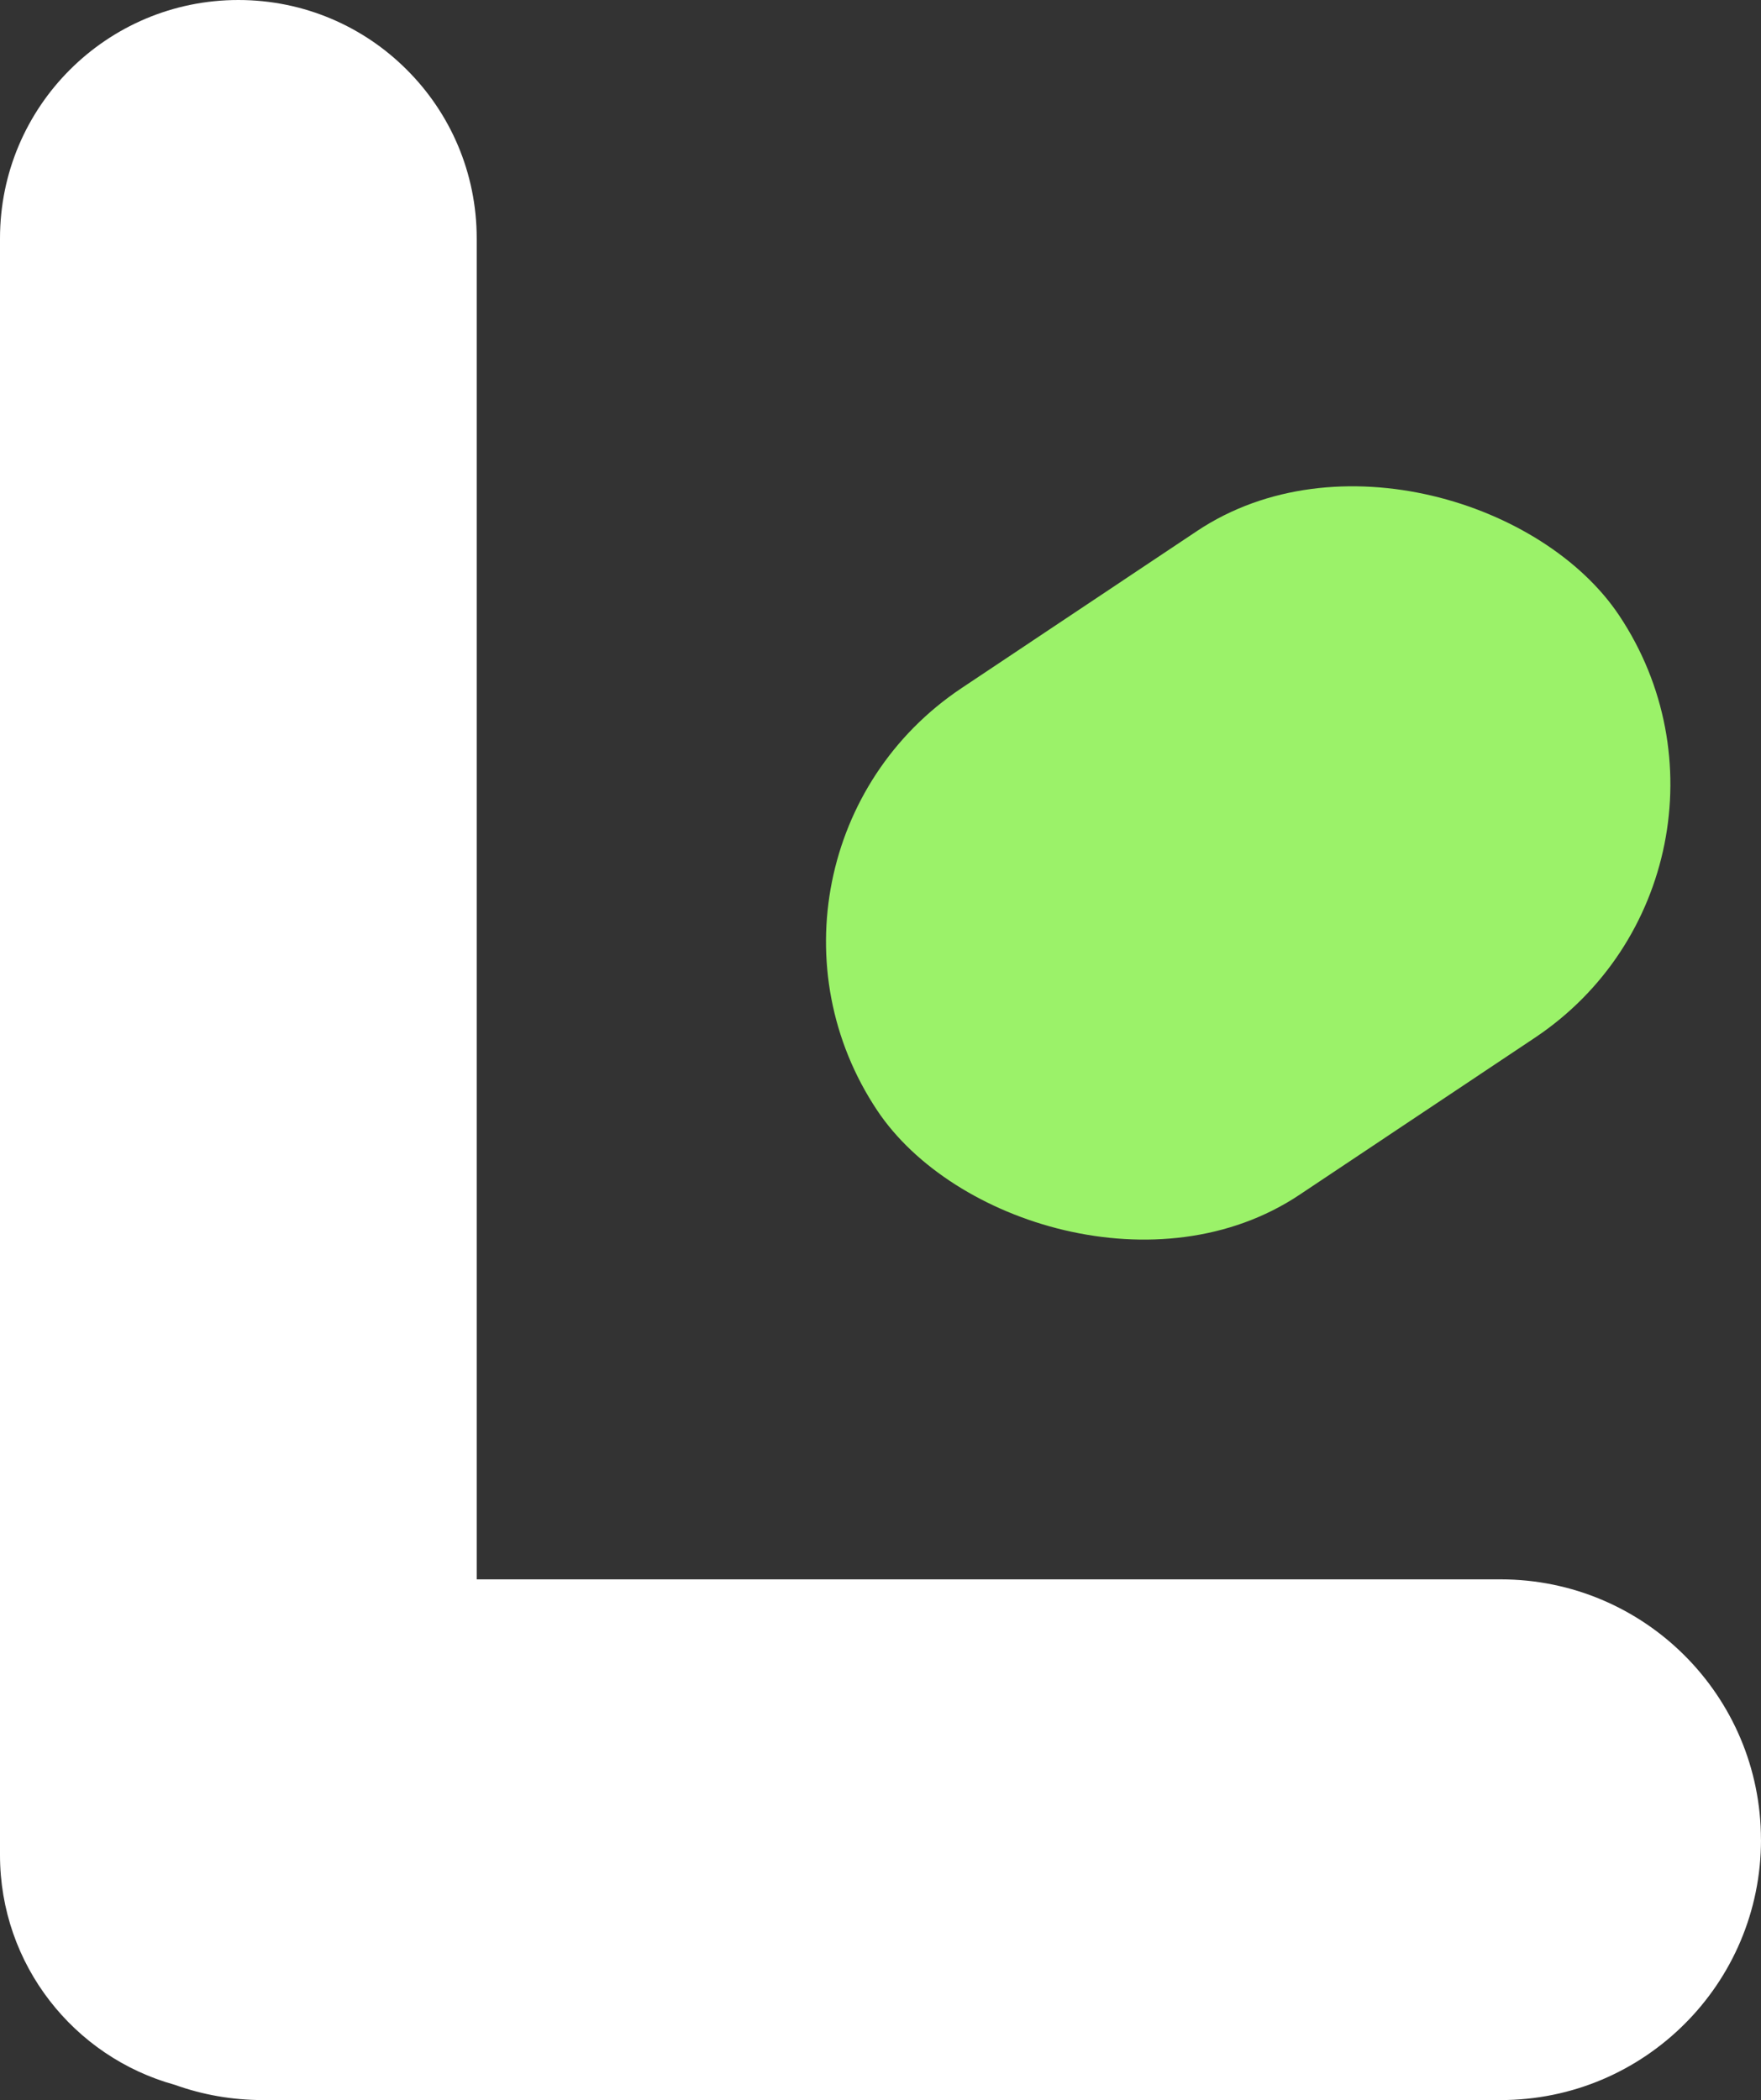 <svg xmlns="http://www.w3.org/2000/svg" data-name="Layer 2" viewBox="0 0 433.02 516.36"><rect x="0" y="0" width="433.02" height="516.36" fill="#333333" stroke="none"/><g data-name="Layer 1"><path d="M433.02 452.35c0 17.67-7.16 33.68-18.75 45.25-11.6 11.6-27.6 18.75-45.27 18.75H64.64c-7.61 0-14.9-1.32-21.66-3.75C18.2 505.76 0 483.07 0 456.1V58.61C0 26.23 26.26 0 58.61 0c16.19 0 30.85 6.55 41.44 17.17 10.62 10.59 17.17 25.25 17.17 41.44v329.71h251.76c35.37 0 64.03 28.66 64.03 64.03Z" style="fill:#fff"/><rect width="219.31" height="149.75" x="197.27" y="137.32" rx="74.88" ry="74.88" style="fill:#9bf269" transform="rotate(-33.71 306.893 212.187)"/></g></svg>